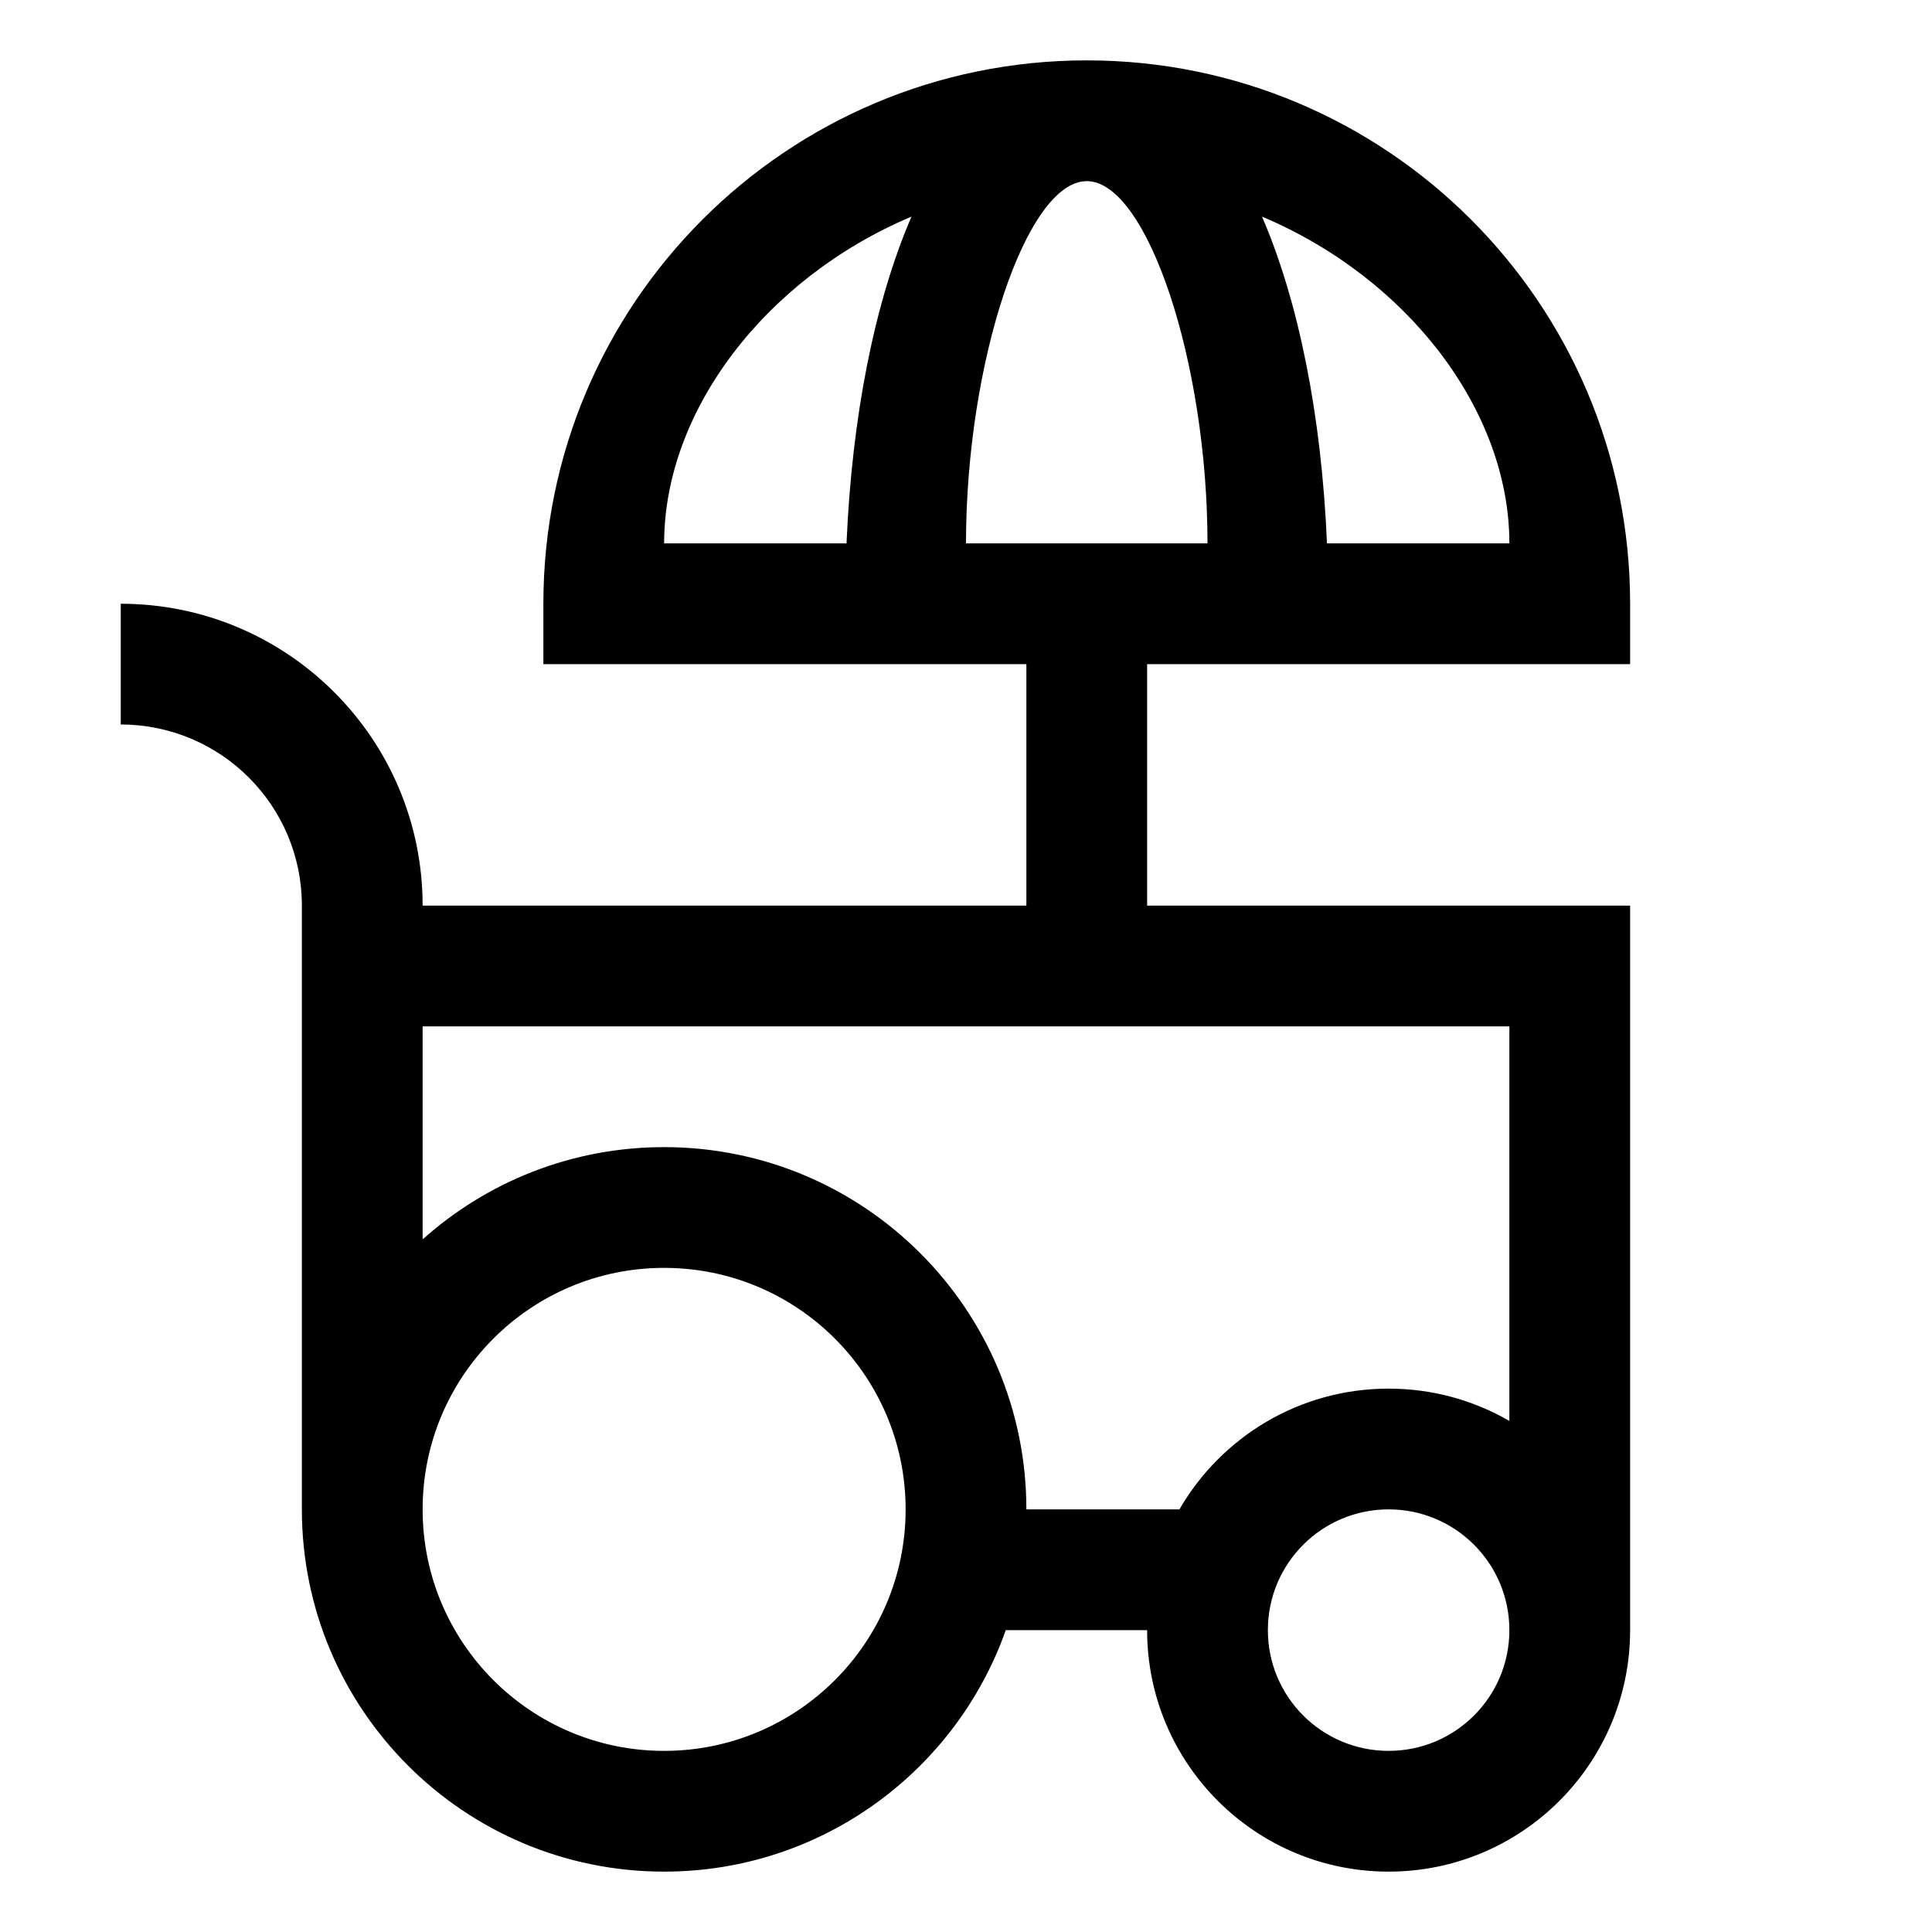 <svg xmlns="http://www.w3.org/2000/svg" width="32" height="32" viewBox="0 0 32 32">
  <path fill="#000000" fill-rule="evenodd" d="M7,15 L17,15 L17,11 L9,11 L9,10 C9,5.029 13.029,1 18,1 C22.971,1 27,5.029 27,10 L27,11 L19,11 L19,15 L26,15 L27,15 L27,16 L27,26 L27,27 C27,29.209 25.209,31 23,31 C20.791,31 19,29.209 19,27 L16.659,27 C15.835,29.33 13.612,31 11,31 C7.686,31 5,28.314 5,25 L5,16 L5,15.5 L5,15 C5,13.343 3.657,12 2,12 L2,10 C4.761,10 7,12.239 7,15 L7,15 L7,15 L7,15 L7,15 Z M7,20.528 L7,17 L25,17 L25,23.535 C24.412,23.195 23.729,23 23,23 C21.519,23 20.227,23.804 19.535,25 L17,25 C17,21.686 14.314,19 11,19 C9.463,19 8.062,19.578 7,20.528 L7,20.528 L7,20.528 L7,20.528 L7,20.528 Z M15.097,3.588 C12.68,4.607 11,6.804 11,9 L14.021,9 C14.111,6.897 14.486,5.004 15.097,3.588 L15.097,3.588 L15.097,3.588 L15.097,3.588 L15.097,3.588 Z M16,9 C16,6 17,3 18,3 C19,3 20,6 20,9 L16,9 L16,9 L16,9 L16,9 L16,9 Z M20.903,3.588 C23.32,4.607 25,6.804 25,9 L21.979,9 C21.889,6.897 21.514,5.004 20.903,3.588 L20.903,3.588 L20.903,3.588 L20.903,3.588 L20.903,3.588 Z M11,29 C8.791,29 7,27.209 7,25 C7,22.791 8.791,21 11,21 C13.209,21 15,22.791 15,25 C15,27.209 13.209,29 11,29 L11,29 L11,29 L11,29 L11,29 Z M23,29 C21.895,29 21,28.105 21,27 C21,25.895 21.895,25 23,25 C24.105,25 25,25.895 25,27 C25,28.105 24.105,29 23,29 L23,29 L23,29 L23,29 L23,29 Z"/>
</svg>
